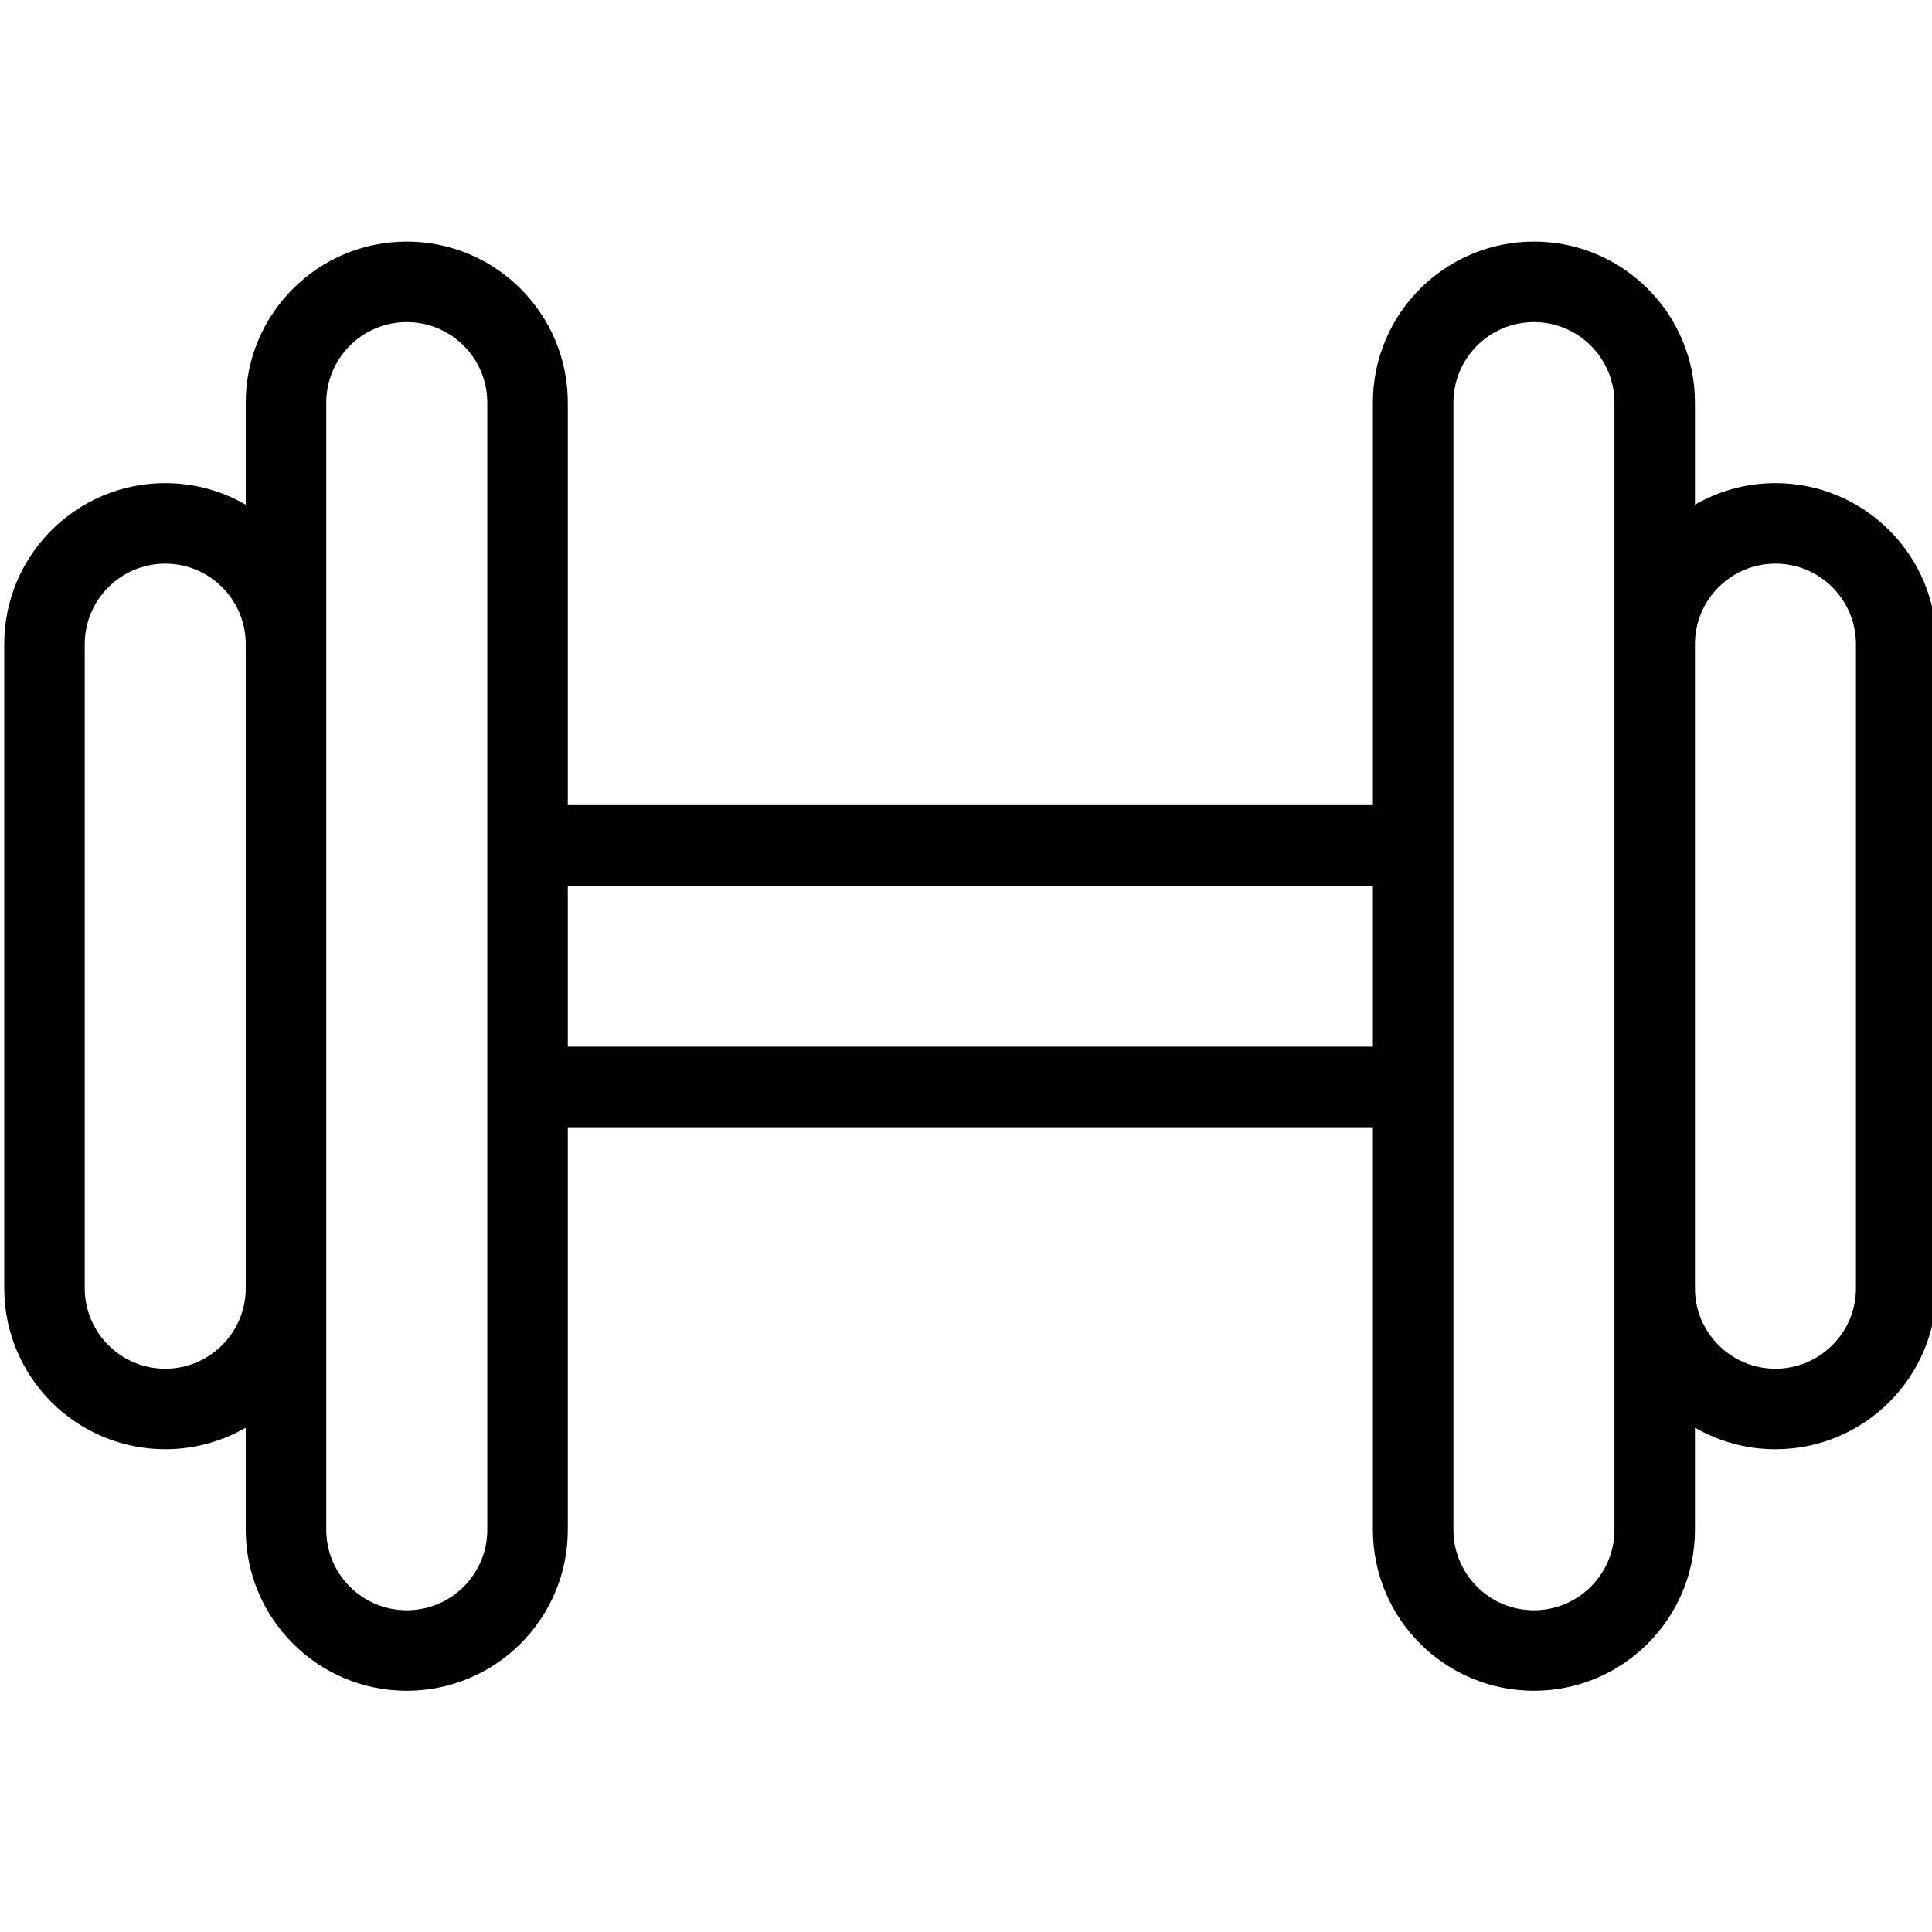 <?xml version="1.0" encoding="UTF-8" standalone="no"?>
<!DOCTYPE svg PUBLIC "-//W3C//DTD SVG 1.1//EN" "http://www.w3.org/Graphics/SVG/1.1/DTD/svg11.dtd">
<svg width="72px" height="72px" version="1.1" xmlns="http://www.w3.org/2000/svg" xmlns:xlink="http://www.w3.org/1999/xlink" xml:space="preserve" xmlns:serif="http://www.serif.com/" style="fill-rule:evenodd;clip-rule:evenodd;stroke-linejoin:round;stroke-miterlimit:2;">
    <g transform="matrix(1,0,0,1,-410,0)">
        <g id="тренажерный-зал" serif:id="тренажерный зал" transform="matrix(1.125,0,0,1.125,410,0)">
            <rect x="0" y="0" width="64" height="64" style="fill:none;"/>
            <clipPath id="_clip1">
                <rect x="0" y="0" width="64" height="64"/>
            </clipPath>
            <g clip-path="url(#_clip1)">
                <g transform="matrix(2.667,0,0,2.667,-1093.33,-18.667)">
                    <path d="M427,17L417,17L417,12C417,10.896 416.104,10 415,10C413.896,10 413,10.896 413,12L413,13.268C412.706,13.098 412.364,13 412,13C410.896,13 410,13.896 410,15L410,23C410,24.104 410.896,25 412,25C412.364,25 412.706,24.902 413,24.732L413,26C413,27.104 413.896,28 415,28C416.104,28 417,27.104 417,26L417,21L427,21L427,26C427,27.104 427.896,28 429,28C430.104,28 431,27.104 431,26L431,24.732C431.294,24.902 431.636,25 432,25C433.104,25 434,24.104 434,23L434,15C434,13.896 433.104,13 432,13C431.636,13 431.294,13.098 431,13.268L431,12C431,10.896 430.104,10 429,10C427.896,10 427,10.896 427,12L427,17ZM414,12L414,26C414,26.552 414.448,27 415,27C415.552,27 416,26.552 416,26L416,12C416,11.448 415.552,11 415,11C414.448,11 414,11.448 414,12ZM428,12L428,26C428,26.552 428.448,27 429,27C429.552,27 430,26.552 430,26L430,12C430,11.448 429.552,11 429,11C428.448,11 428,11.448 428,12ZM413,15L413,23C413,23.552 412.552,24 412,24C411.448,24 411,23.552 411,23L411,15C411,14.448 411.448,14 412,14C412.552,14 413,14.448 413,15ZM433,15L433,23C433,23.552 432.552,24 432,24C431.448,24 431,23.552 431,23L431,15C431,14.448 431.448,14 432,14C432.552,14 433,14.448 433,15ZM417,18L417,20L427,20L427,18L417,18Z"/>
                </g>
            </g>
        </g>
    </g>
</svg>
